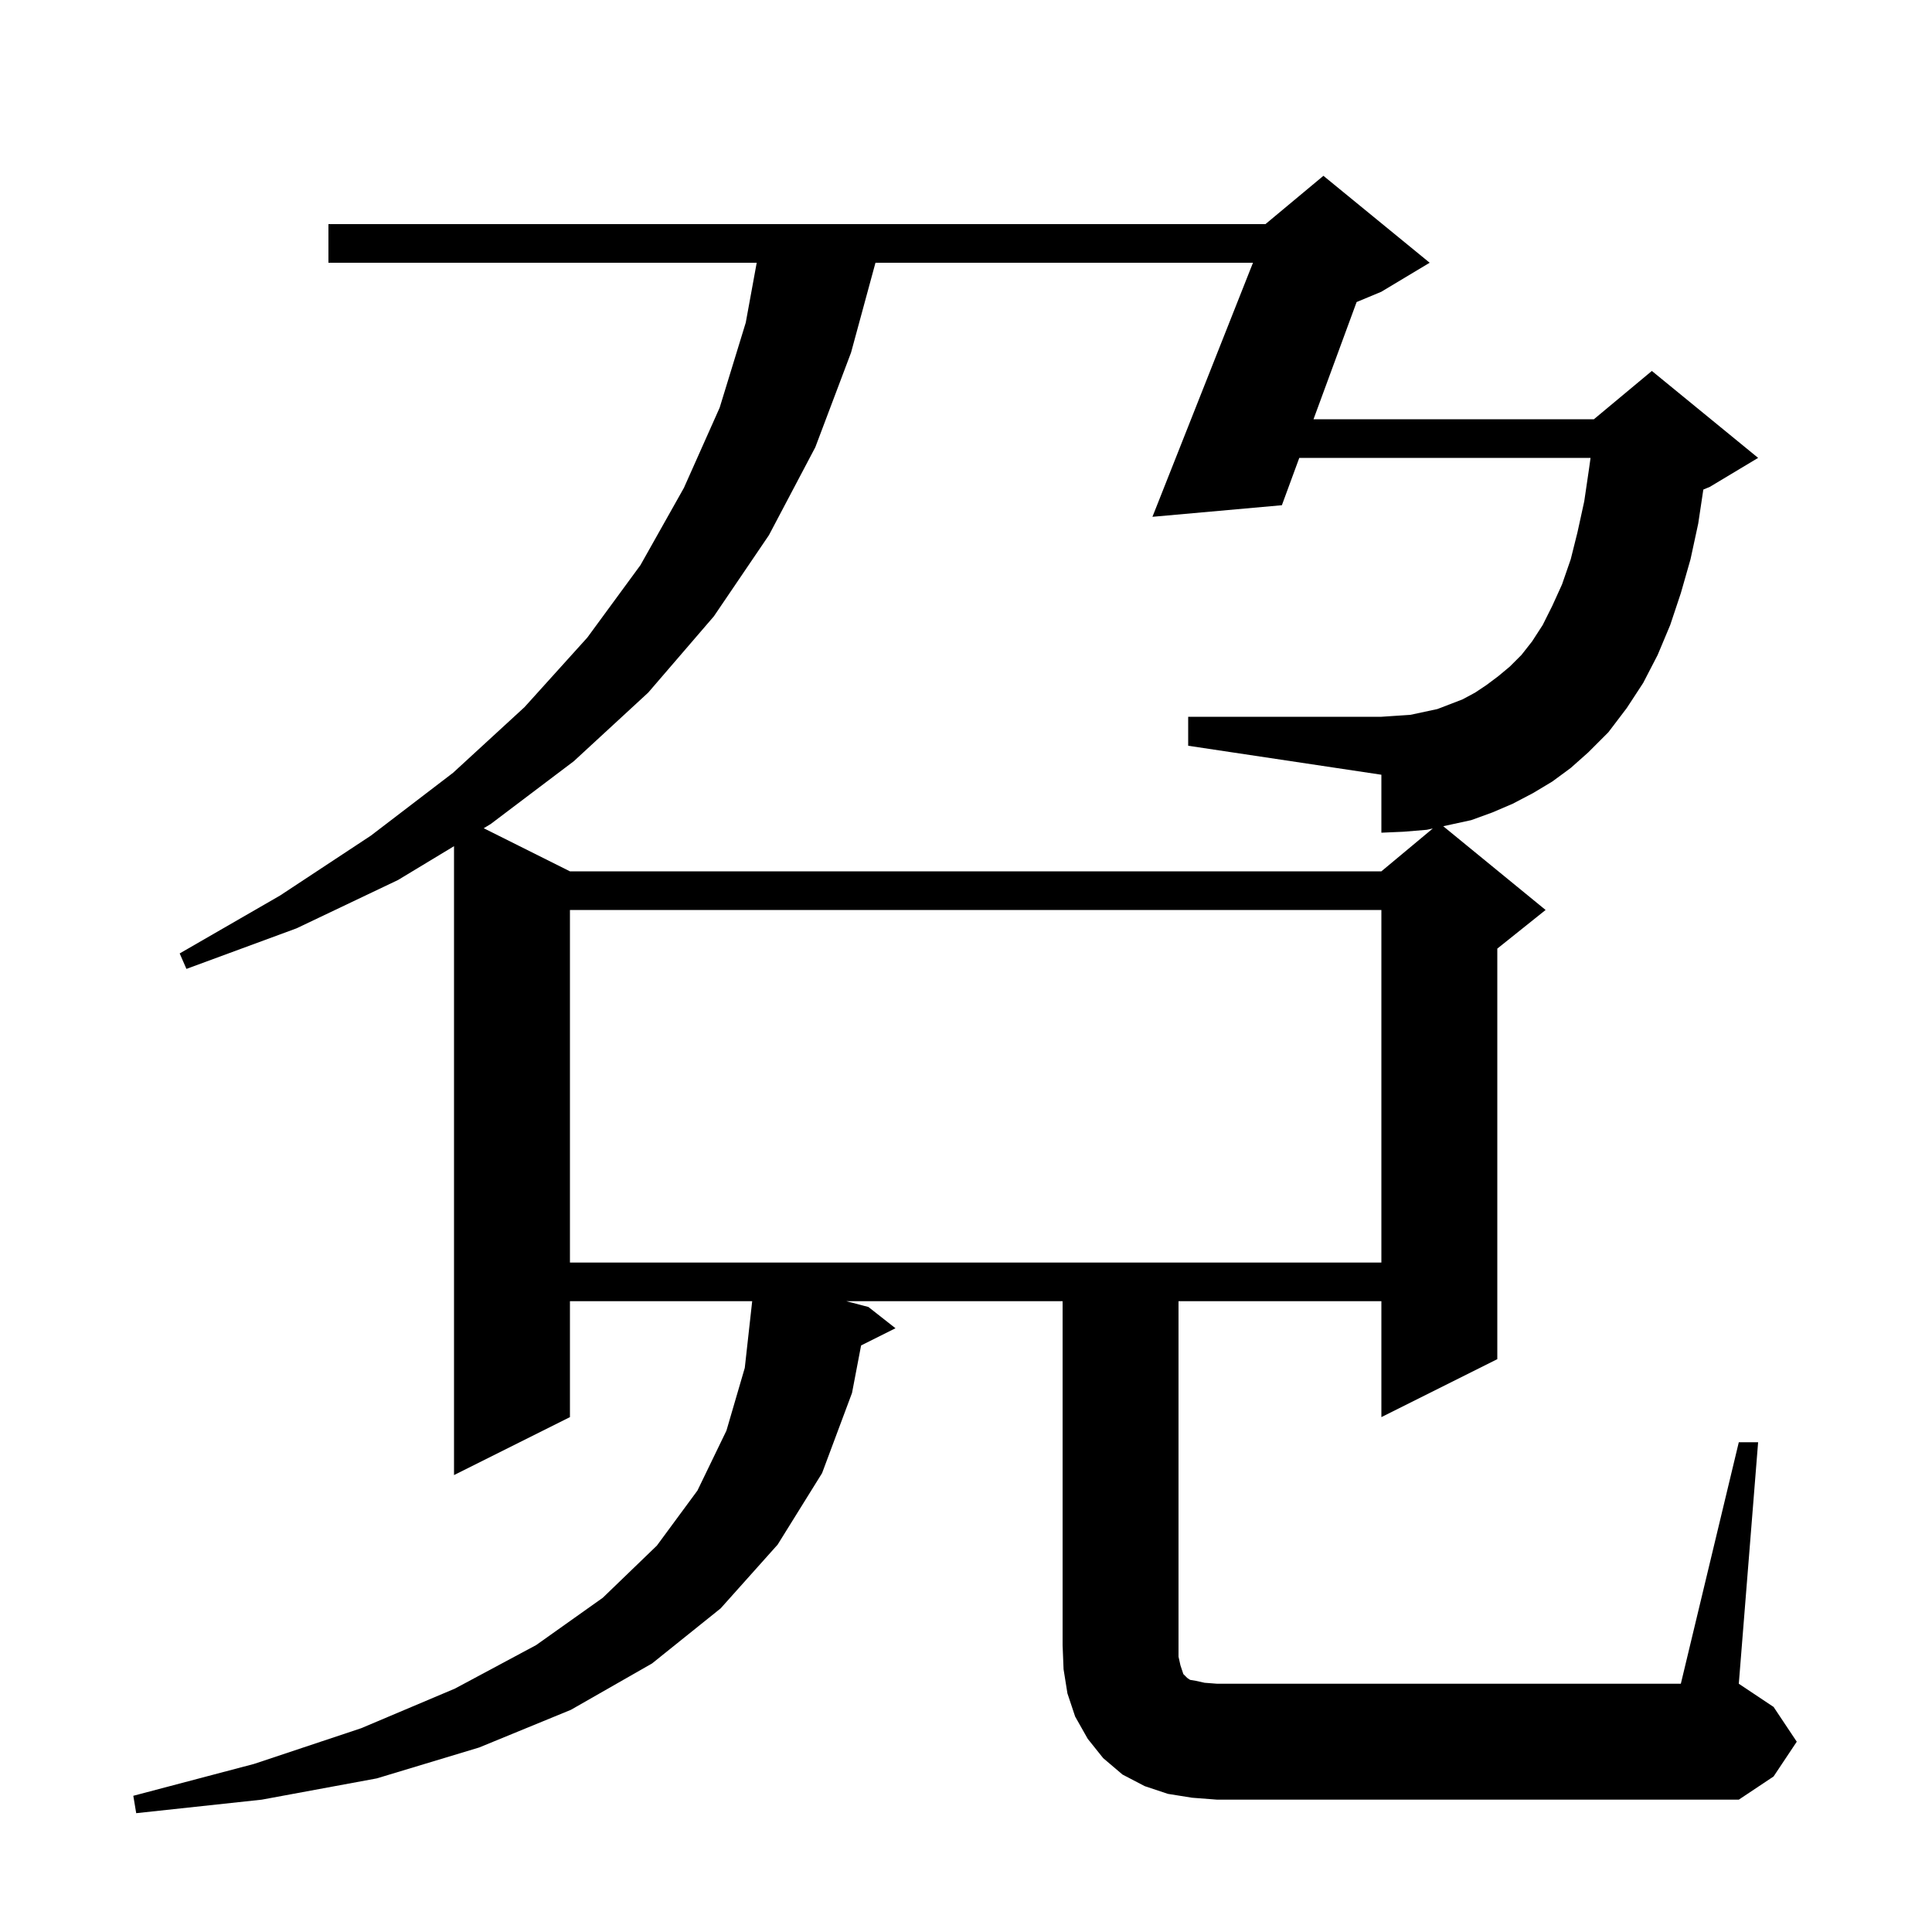 <svg xmlns="http://www.w3.org/2000/svg" xmlns:xlink="http://www.w3.org/1999/xlink" version="1.1" baseProfile="full" viewBox="0 0 200 200" width="200" height="200"><g fill="currentColor"><path d="M 122.2 172.4 L 122.5 173.3 L 122.9 173.7 L 123.2 173.9 L 123.8 174.0 L 124.7 174.2 L 126.0 174.3 L 174.0 174.3 L 180.0 149.3 L 182.0 149.3 L 180.0 174.3 L 183.6 176.7 L 186.0 180.3 L 183.6 183.9 L 180.0 186.3 L 126.0 186.3 L 123.4 186.1 L 120.9 185.7 L 118.5 184.9 L 116.2 183.7 L 114.2 182.0 L 112.6 180.0 L 111.3 177.7 L 110.5 175.3 L 110.1 172.8 L 110.0 170.3 L 110.0 134.7 L 87.616 134.7 L 89.9 135.3 L 92.7 137.5 L 89.14 139.28 L 88.2 144.2 L 85.1 152.5 L 80.5 159.9 L 74.6 166.5 L 67.5 172.2 L 59.1 177.0 L 49.6 180.9 L 39.0 184.1 L 27.1 186.3 L 14.1 187.7 L 13.8 185.9 L 26.3 182.6 L 37.4 178.9 L 47.1 174.8 L 55.5 170.3 L 62.4 165.4 L 68.0 160.0 L 72.2 154.3 L 75.2 148.1 L 77.1 141.6 L 77.86 134.76 L 77.866 134.7 L 59.0 134.7 L 59.0 146.7 L 47.0 152.7 L 47.0 87.596 L 41.2 91.1 L 30.7 96.1 L 19.3 100.3 L 18.6 98.7 L 29.0 92.7 L 38.4 86.5 L 46.9 80.0 L 54.3 73.2 L 60.8 66.0 L 66.3 58.5 L 70.8 50.5 L 74.5 42.2 L 77.2 33.4 L 78.334 27.2 L 34.0 27.2 L 34.0 23.2 L 131.0 23.2 L 137.0 18.2 L 148.0 27.2 L 143.0 30.2 L 140.436 31.268 L 135.974 43.4 L 165.0 43.4 L 171.0 38.4 L 182.0 47.4 L 177.0 50.4 L 176.328 50.68 L 175.8 54.2 L 175.0 57.9 L 174.0 61.4 L 172.9 64.7 L 171.6 67.8 L 170.1 70.7 L 168.4 73.3 L 166.5 75.8 L 164.4 77.9 L 162.6 79.5 L 160.7 80.9 L 158.7 82.1 L 156.6 83.2 L 154.5 84.1 L 152.3 84.9 L 149.403 85.53 L 160.0 94.2 L 155.0 98.2 L 155.0 140.7 L 143.0 146.7 L 143.0 134.7 L 122.0 134.7 L 122.0 171.5 Z M 59.0 94.2 L 59.0 130.7 L 143.0 130.7 L 143.0 94.2 Z M 123.0 74.2 L 143.0 74.2 L 146.0 74.0 L 148.8 73.4 L 151.4 72.4 L 152.7 71.7 L 153.9 70.9 L 155.1 70.0 L 156.3 69.0 L 157.5 67.8 L 158.6 66.4 L 159.7 64.7 L 160.7 62.7 L 161.7 60.5 L 162.6 57.9 L 163.3 55.1 L 164.0 51.9 L 164.5 48.5 L 164.653 47.4 L 134.502 47.4 L 132.7 52.3 L 119.3 53.5 L 129.708 27.2 L 90.628 27.2 L 88.1 36.5 L 84.4 46.3 L 79.6 55.4 L 73.9 63.8 L 67.1 71.7 L 59.4 78.8 L 50.8 85.3 L 50.075 85.738 L 59.0 90.2 L 143.0 90.2 L 148.322 85.765 L 147.7 85.9 L 145.3 86.1 L 143.0 86.2 L 143.0 80.2 L 123.0 77.2 Z "/></g></svg>